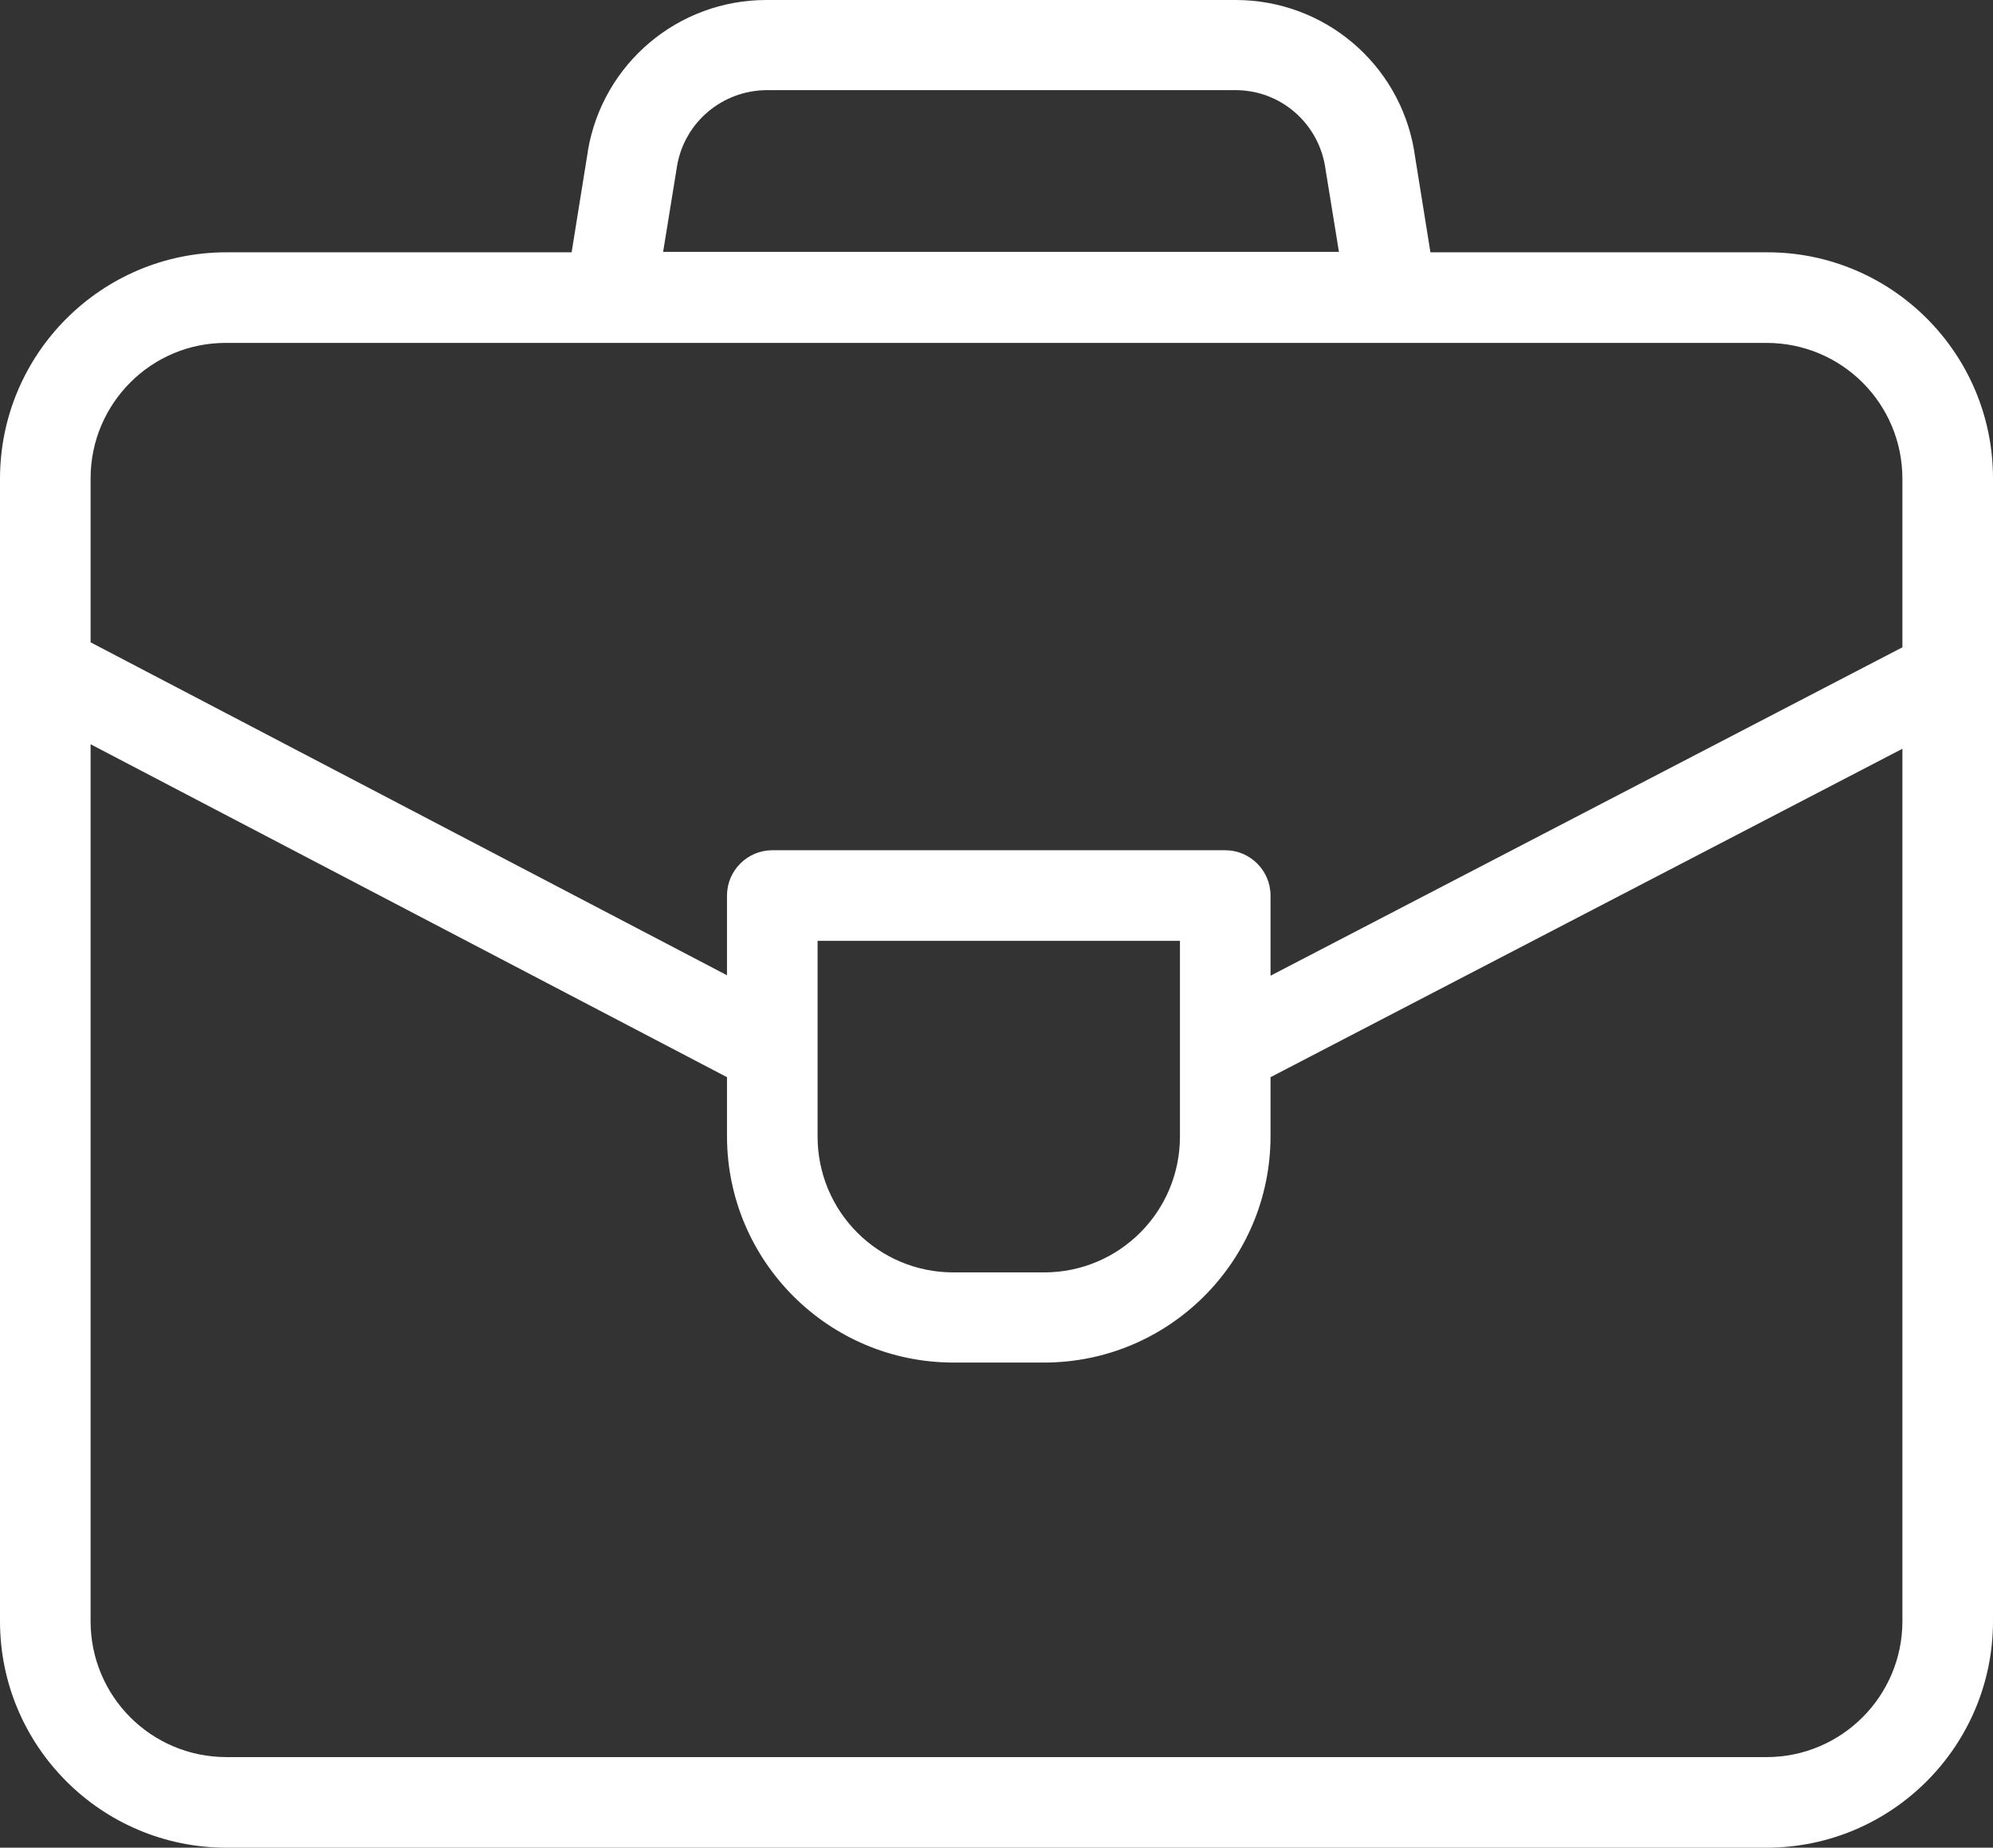 <?xml version="1.0" encoding="utf-8"?>
<!-- Generator: Adobe Illustrator 24.3.0, SVG Export Plug-In . SVG Version: 6.00 Build 0)  -->
<svg version="1.1" id="レイヤー_1" xmlns="http://www.w3.org/2000/svg" xmlns:xlink="http://www.w3.org/1999/xlink" x="0px"
	 y="0px" viewBox="0 0 440 407.9" style="enable-background:new 0 0 440 407.9;" xml:space="preserve">
<rect x="0" y="0" width="440" height="407.9" fill="#333333" stroke="none"/>
<style type="text/css">
	.st0{fill:#FFFFFF;}
</style>
<path class="st0" d="M390,55.7h-74.2l-3.6-22.4c0,0,0-0.1,0-0.1C308.9,14,292.3,0,272.8,0H169.2c-19.5,0-36.1,14-39.4,33.2
	c0,0,0,0.1,0,0.1l-3.6,22.4H50c-27.6,0-50,22.4-50,50v252.2c0,27.6,22.4,50,50,50h340c27.6,0,50-22.4,50-50V105.6
	C440,78,417.6,55.6,390,55.7L390,55.7L390,55.7z M149.5,36.5c1.7-9.6,10-16.5,19.7-16.6h103.6c9.7,0,18,7,19.7,16.6l3.1,19.1H146.4
	L149.5,36.5z M50,75.7h340c16.6,0,30,13.4,30,30l0,0v37.2l-139.5,72.5v-17.7c0-5.5-4.5-10-10-10h-100c-5.5,0-10,4.5-10,10v17.6
	L20,141.8v-36.2C20,89.1,33.4,75.6,50,75.7L50,75.7L50,75.7z M260.5,207.7v43.2c0,16.6-13.4,30-30,30l0,0h-20c-16.6,0-30-13.4-30-30
	l0,0v-43.2L260.5,207.7z M390,387.9H50c-16.6,0-30-13.4-30-30V164.3l140.5,73.5v13c0,27.6,22.4,50,50,50l0,0h20
	c27.6,0,50-22.4,50-50v-13L420,165.3v192.6C420,374.4,406.6,387.9,390,387.9L390,387.9L390,387.9z"/>
</svg>
